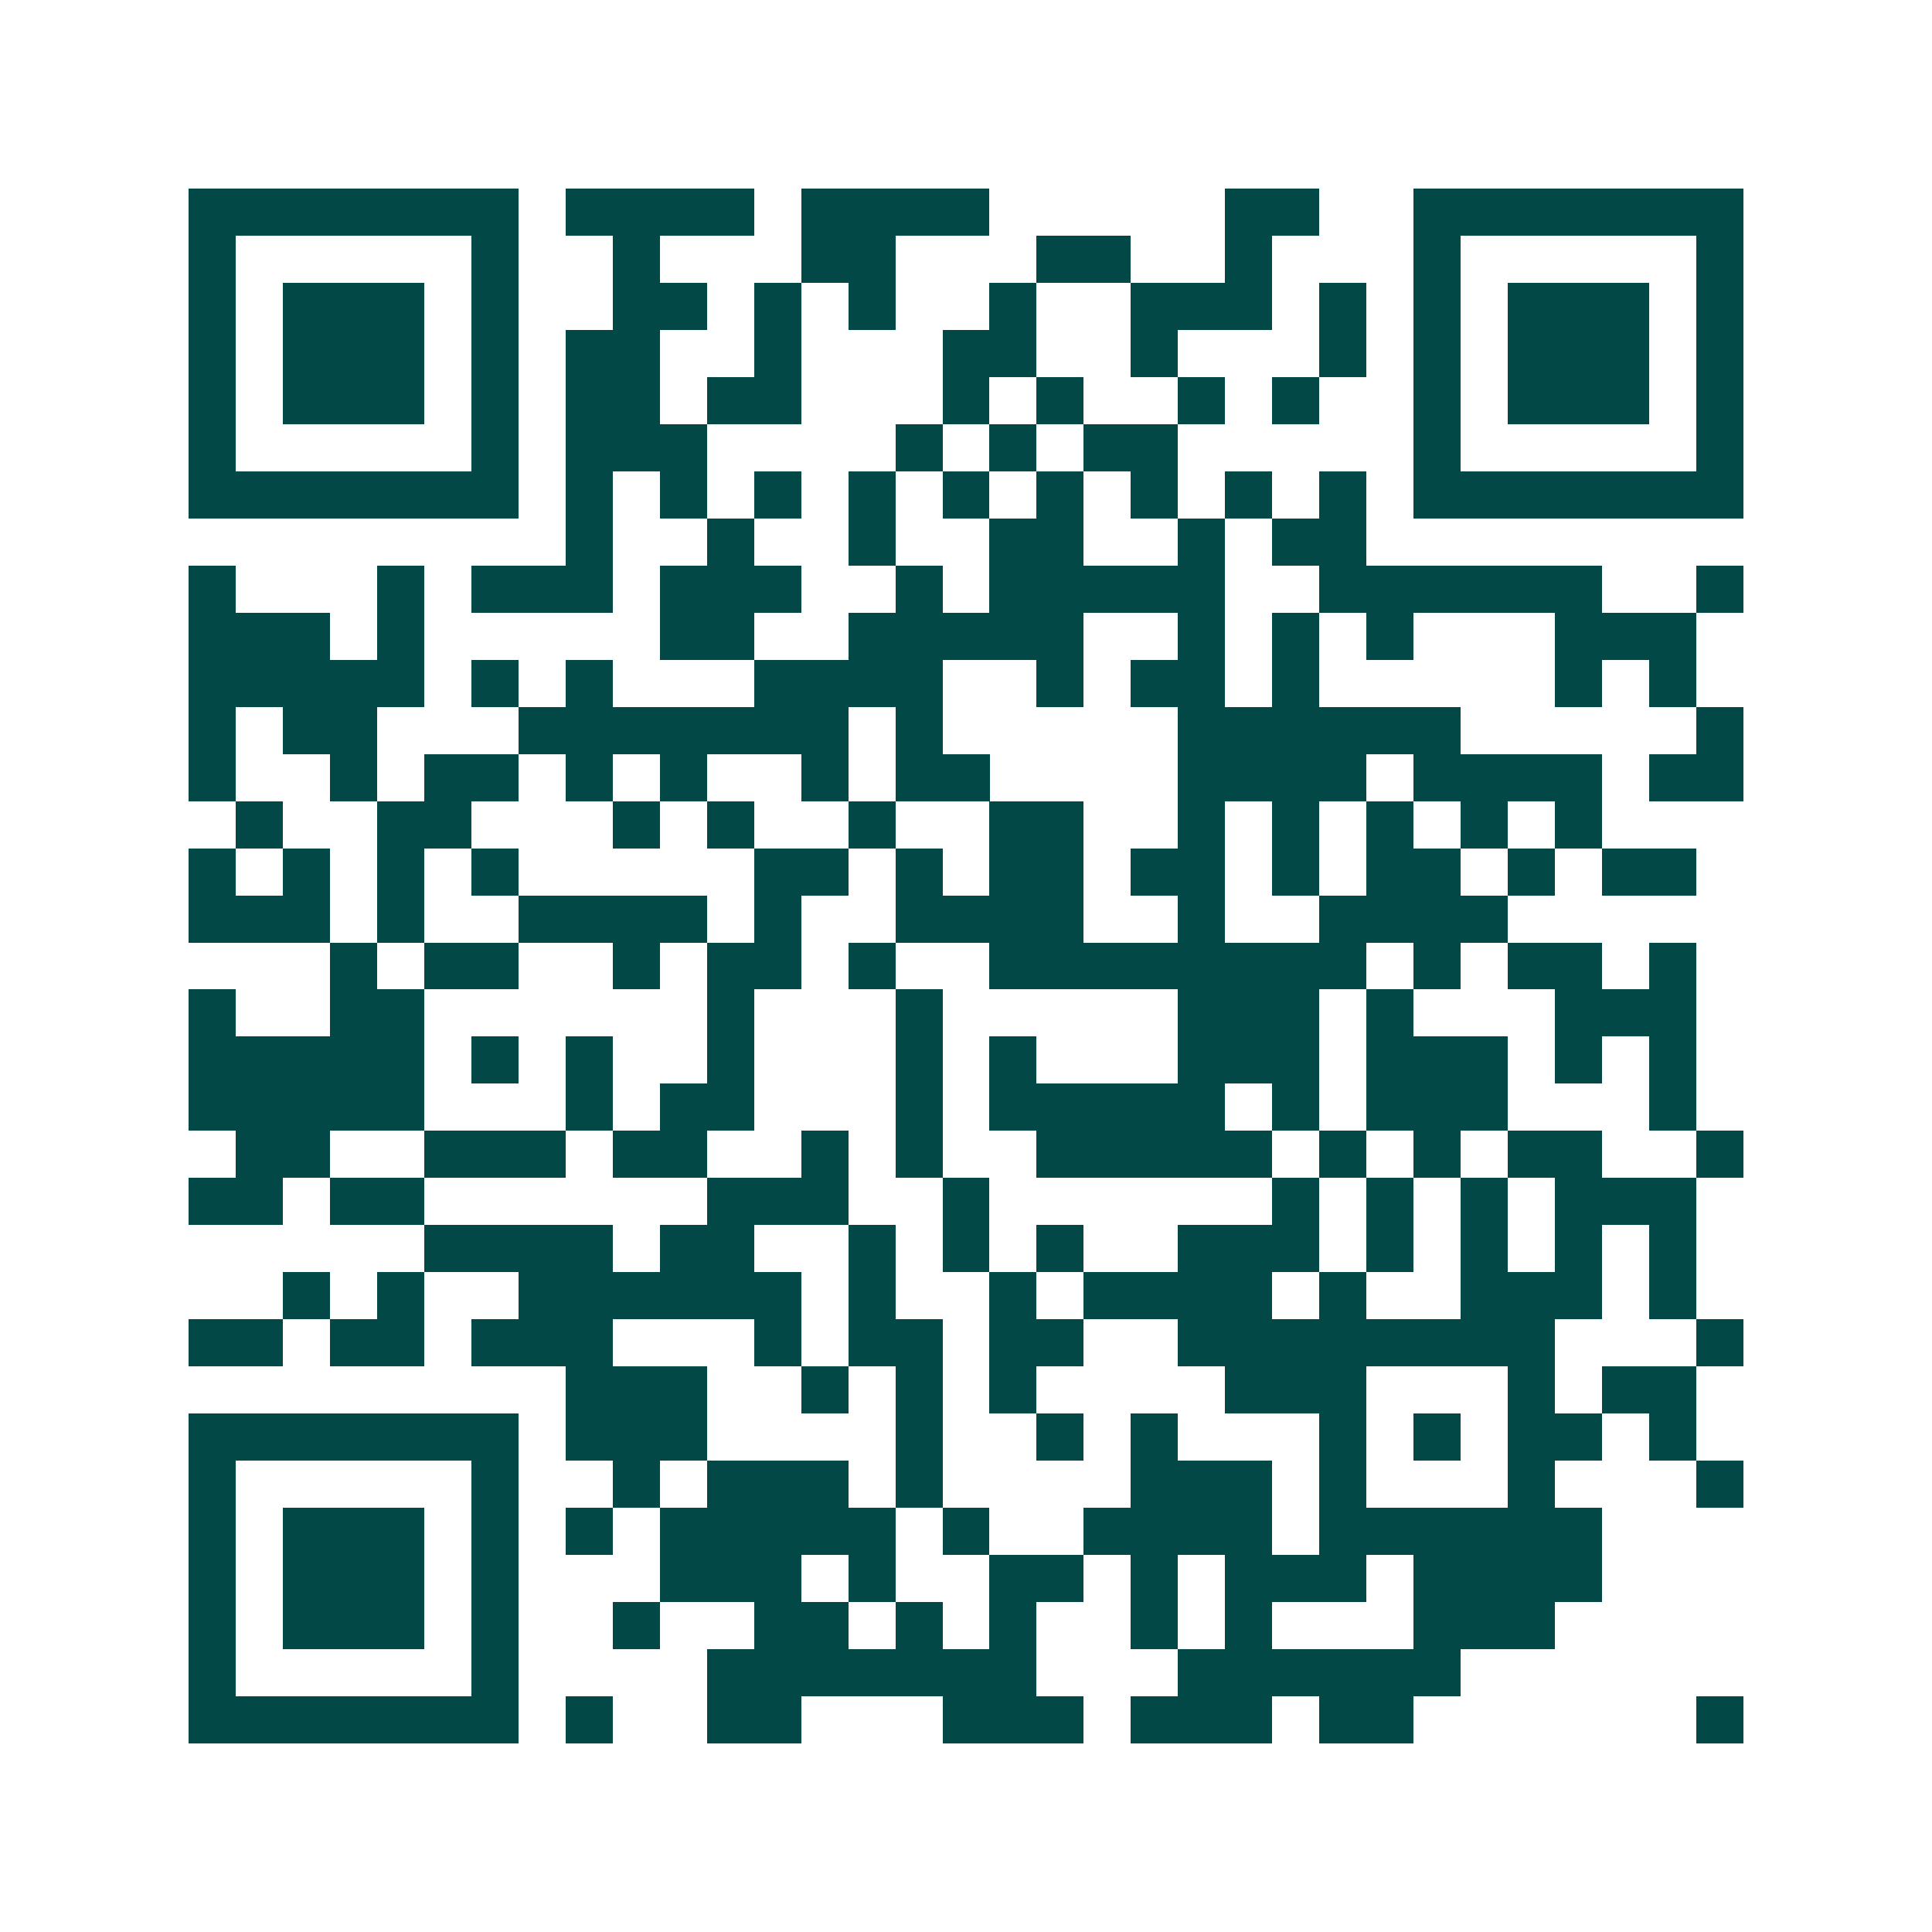 <svg xmlns="http://www.w3.org/2000/svg" width="200" height="200" viewBox="0 0 41 41" shape-rendering="crispEdges"><path fill="#ffffff" d="M0 0h41v41H0z"/><path stroke="#014847" d="M4 4.5h7m1 0h4m1 0h4m5 0h2m2 0h7M4 5.5h1m5 0h1m2 0h1m3 0h2m3 0h2m2 0h1m3 0h1m5 0h1M4 6.5h1m1 0h3m1 0h1m2 0h2m1 0h1m1 0h1m2 0h1m2 0h3m1 0h1m1 0h1m1 0h3m1 0h1M4 7.5h1m1 0h3m1 0h1m1 0h2m2 0h1m3 0h2m2 0h1m3 0h1m1 0h1m1 0h3m1 0h1M4 8.5h1m1 0h3m1 0h1m1 0h2m1 0h2m3 0h1m1 0h1m2 0h1m1 0h1m2 0h1m1 0h3m1 0h1M4 9.5h1m5 0h1m1 0h3m4 0h1m1 0h1m1 0h2m5 0h1m5 0h1M4 10.5h7m1 0h1m1 0h1m1 0h1m1 0h1m1 0h1m1 0h1m1 0h1m1 0h1m1 0h1m1 0h7M12 11.5h1m2 0h1m2 0h1m2 0h2m2 0h1m1 0h2M4 12.5h1m3 0h1m1 0h3m1 0h3m2 0h1m1 0h5m2 0h6m2 0h1M4 13.5h3m1 0h1m5 0h2m2 0h5m2 0h1m1 0h1m1 0h1m3 0h3M4 14.5h5m1 0h1m1 0h1m3 0h4m2 0h1m1 0h2m1 0h1m5 0h1m1 0h1M4 15.5h1m1 0h2m3 0h7m1 0h1m5 0h6m5 0h1M4 16.5h1m2 0h1m1 0h2m1 0h1m1 0h1m2 0h1m1 0h2m4 0h4m1 0h4m1 0h2M5 17.5h1m2 0h2m3 0h1m1 0h1m2 0h1m2 0h2m2 0h1m1 0h1m1 0h1m1 0h1m1 0h1M4 18.5h1m1 0h1m1 0h1m1 0h1m5 0h2m1 0h1m1 0h2m1 0h2m1 0h1m1 0h2m1 0h1m1 0h2M4 19.5h3m1 0h1m2 0h4m1 0h1m2 0h4m2 0h1m2 0h4M7 20.5h1m1 0h2m2 0h1m1 0h2m1 0h1m2 0h8m1 0h1m1 0h2m1 0h1M4 21.5h1m2 0h2m6 0h1m3 0h1m5 0h3m1 0h1m3 0h3M4 22.5h5m1 0h1m1 0h1m2 0h1m3 0h1m1 0h1m3 0h3m1 0h3m1 0h1m1 0h1M4 23.5h5m3 0h1m1 0h2m3 0h1m1 0h5m1 0h1m1 0h3m3 0h1M5 24.5h2m2 0h3m1 0h2m2 0h1m1 0h1m2 0h5m1 0h1m1 0h1m1 0h2m2 0h1M4 25.5h2m1 0h2m6 0h3m2 0h1m6 0h1m1 0h1m1 0h1m1 0h3M9 26.5h4m1 0h2m2 0h1m1 0h1m1 0h1m2 0h3m1 0h1m1 0h1m1 0h1m1 0h1M6 27.5h1m1 0h1m2 0h6m1 0h1m2 0h1m1 0h4m1 0h1m2 0h3m1 0h1M4 28.5h2m1 0h2m1 0h3m3 0h1m1 0h2m1 0h2m2 0h8m3 0h1M12 29.5h3m2 0h1m1 0h1m1 0h1m4 0h3m3 0h1m1 0h2M4 30.5h7m1 0h3m4 0h1m2 0h1m1 0h1m3 0h1m1 0h1m1 0h2m1 0h1M4 31.5h1m5 0h1m2 0h1m1 0h3m1 0h1m4 0h3m1 0h1m3 0h1m3 0h1M4 32.5h1m1 0h3m1 0h1m1 0h1m1 0h5m1 0h1m2 0h4m1 0h6M4 33.5h1m1 0h3m1 0h1m3 0h3m1 0h1m2 0h2m1 0h1m1 0h3m1 0h4M4 34.5h1m1 0h3m1 0h1m2 0h1m2 0h2m1 0h1m1 0h1m2 0h1m1 0h1m3 0h3M4 35.5h1m5 0h1m4 0h7m3 0h6M4 36.5h7m1 0h1m2 0h2m3 0h3m1 0h3m1 0h2m6 0h1"/></svg>
